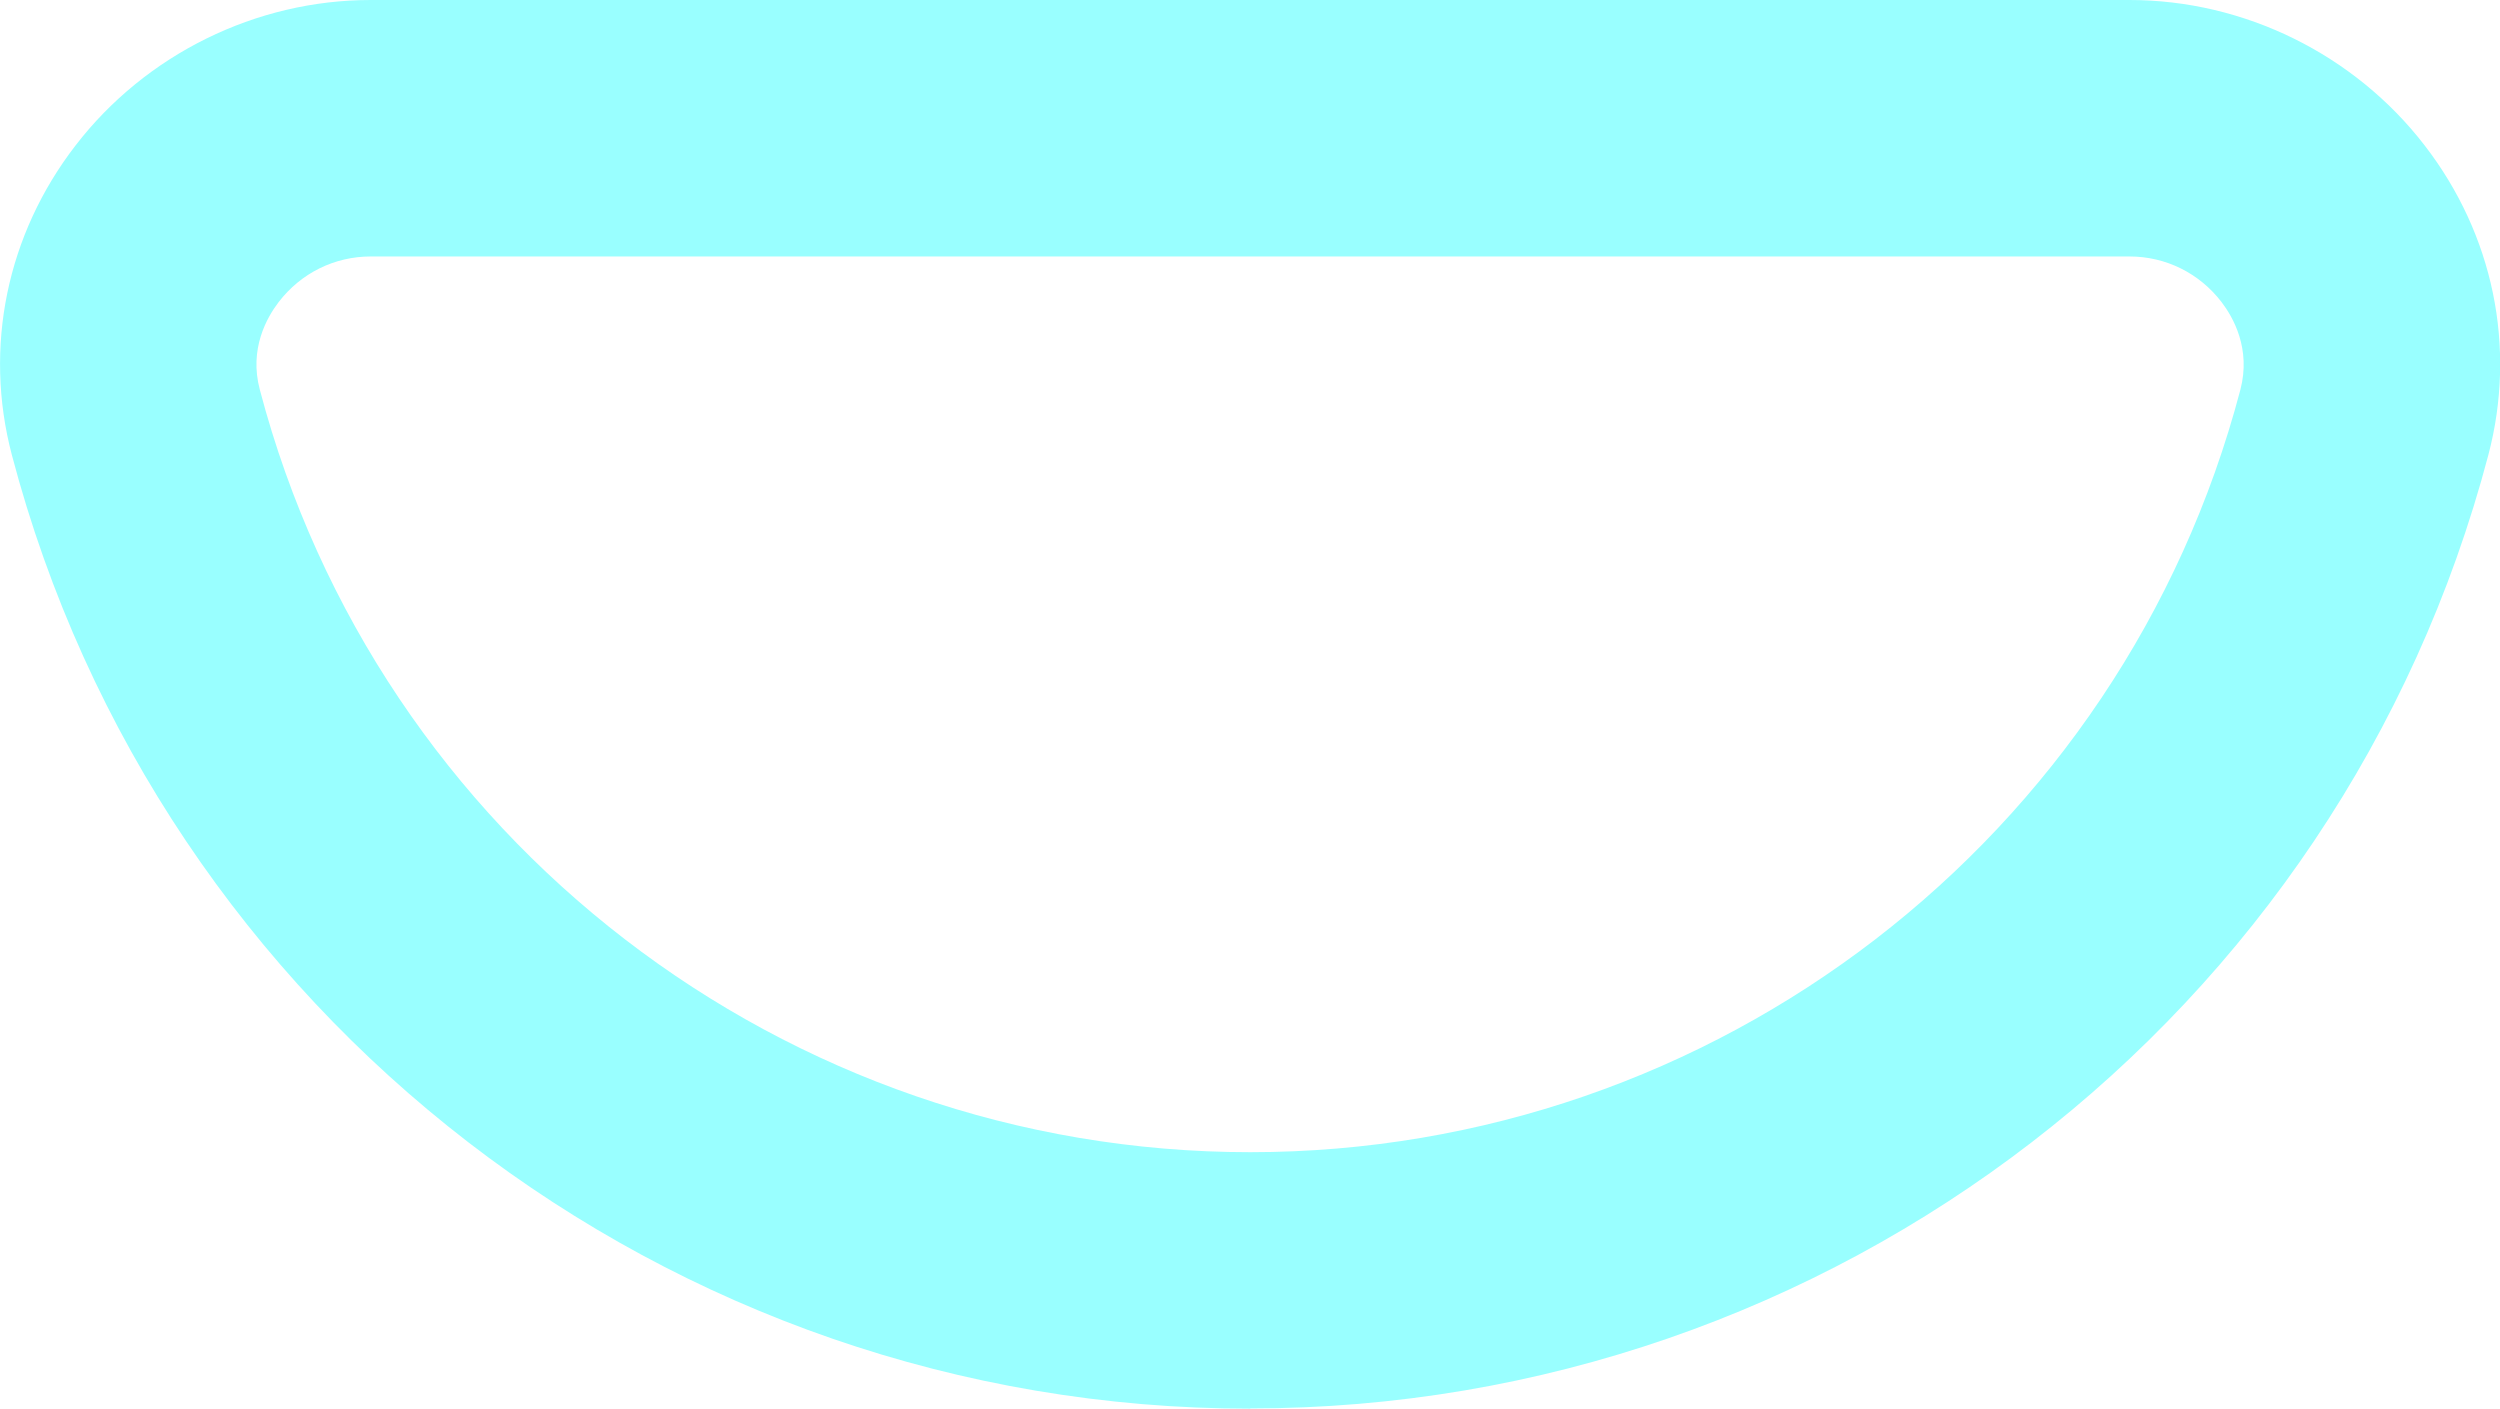 <?xml version="1.0" encoding="UTF-8"?><svg id="_レイヤー_2" xmlns="http://www.w3.org/2000/svg" viewBox="0 0 118.34 66.68"><defs><style>.cls-1{fill:aqua;opacity:.4;stroke-width:0px;}</style></defs><g id="_レイヤー_1-2"><path class="cls-1" d="M59.17,66.68C31.66,66.68,7.55,48.11.56,21.53c-1.34-5.09-.24-10.43,3.02-14.65C6.9,2.57,12.12,0,17.55,0h83.25c5.43,0,10.65,2.57,13.97,6.88,3.26,4.22,4.36,9.56,3.02,14.65-7,26.58-31.1,45.14-58.61,45.14ZM17.55,12.14c-1.71,0-3.3.78-4.36,2.16-.55.72-1.41,2.21-.89,4.15,5.59,21.25,24.87,36.09,46.88,36.09s41.28-14.84,46.87-36.09c.51-1.94-.34-3.43-.89-4.15-1.05-1.37-2.64-2.16-4.36-2.16H17.55Z"/></g></svg>